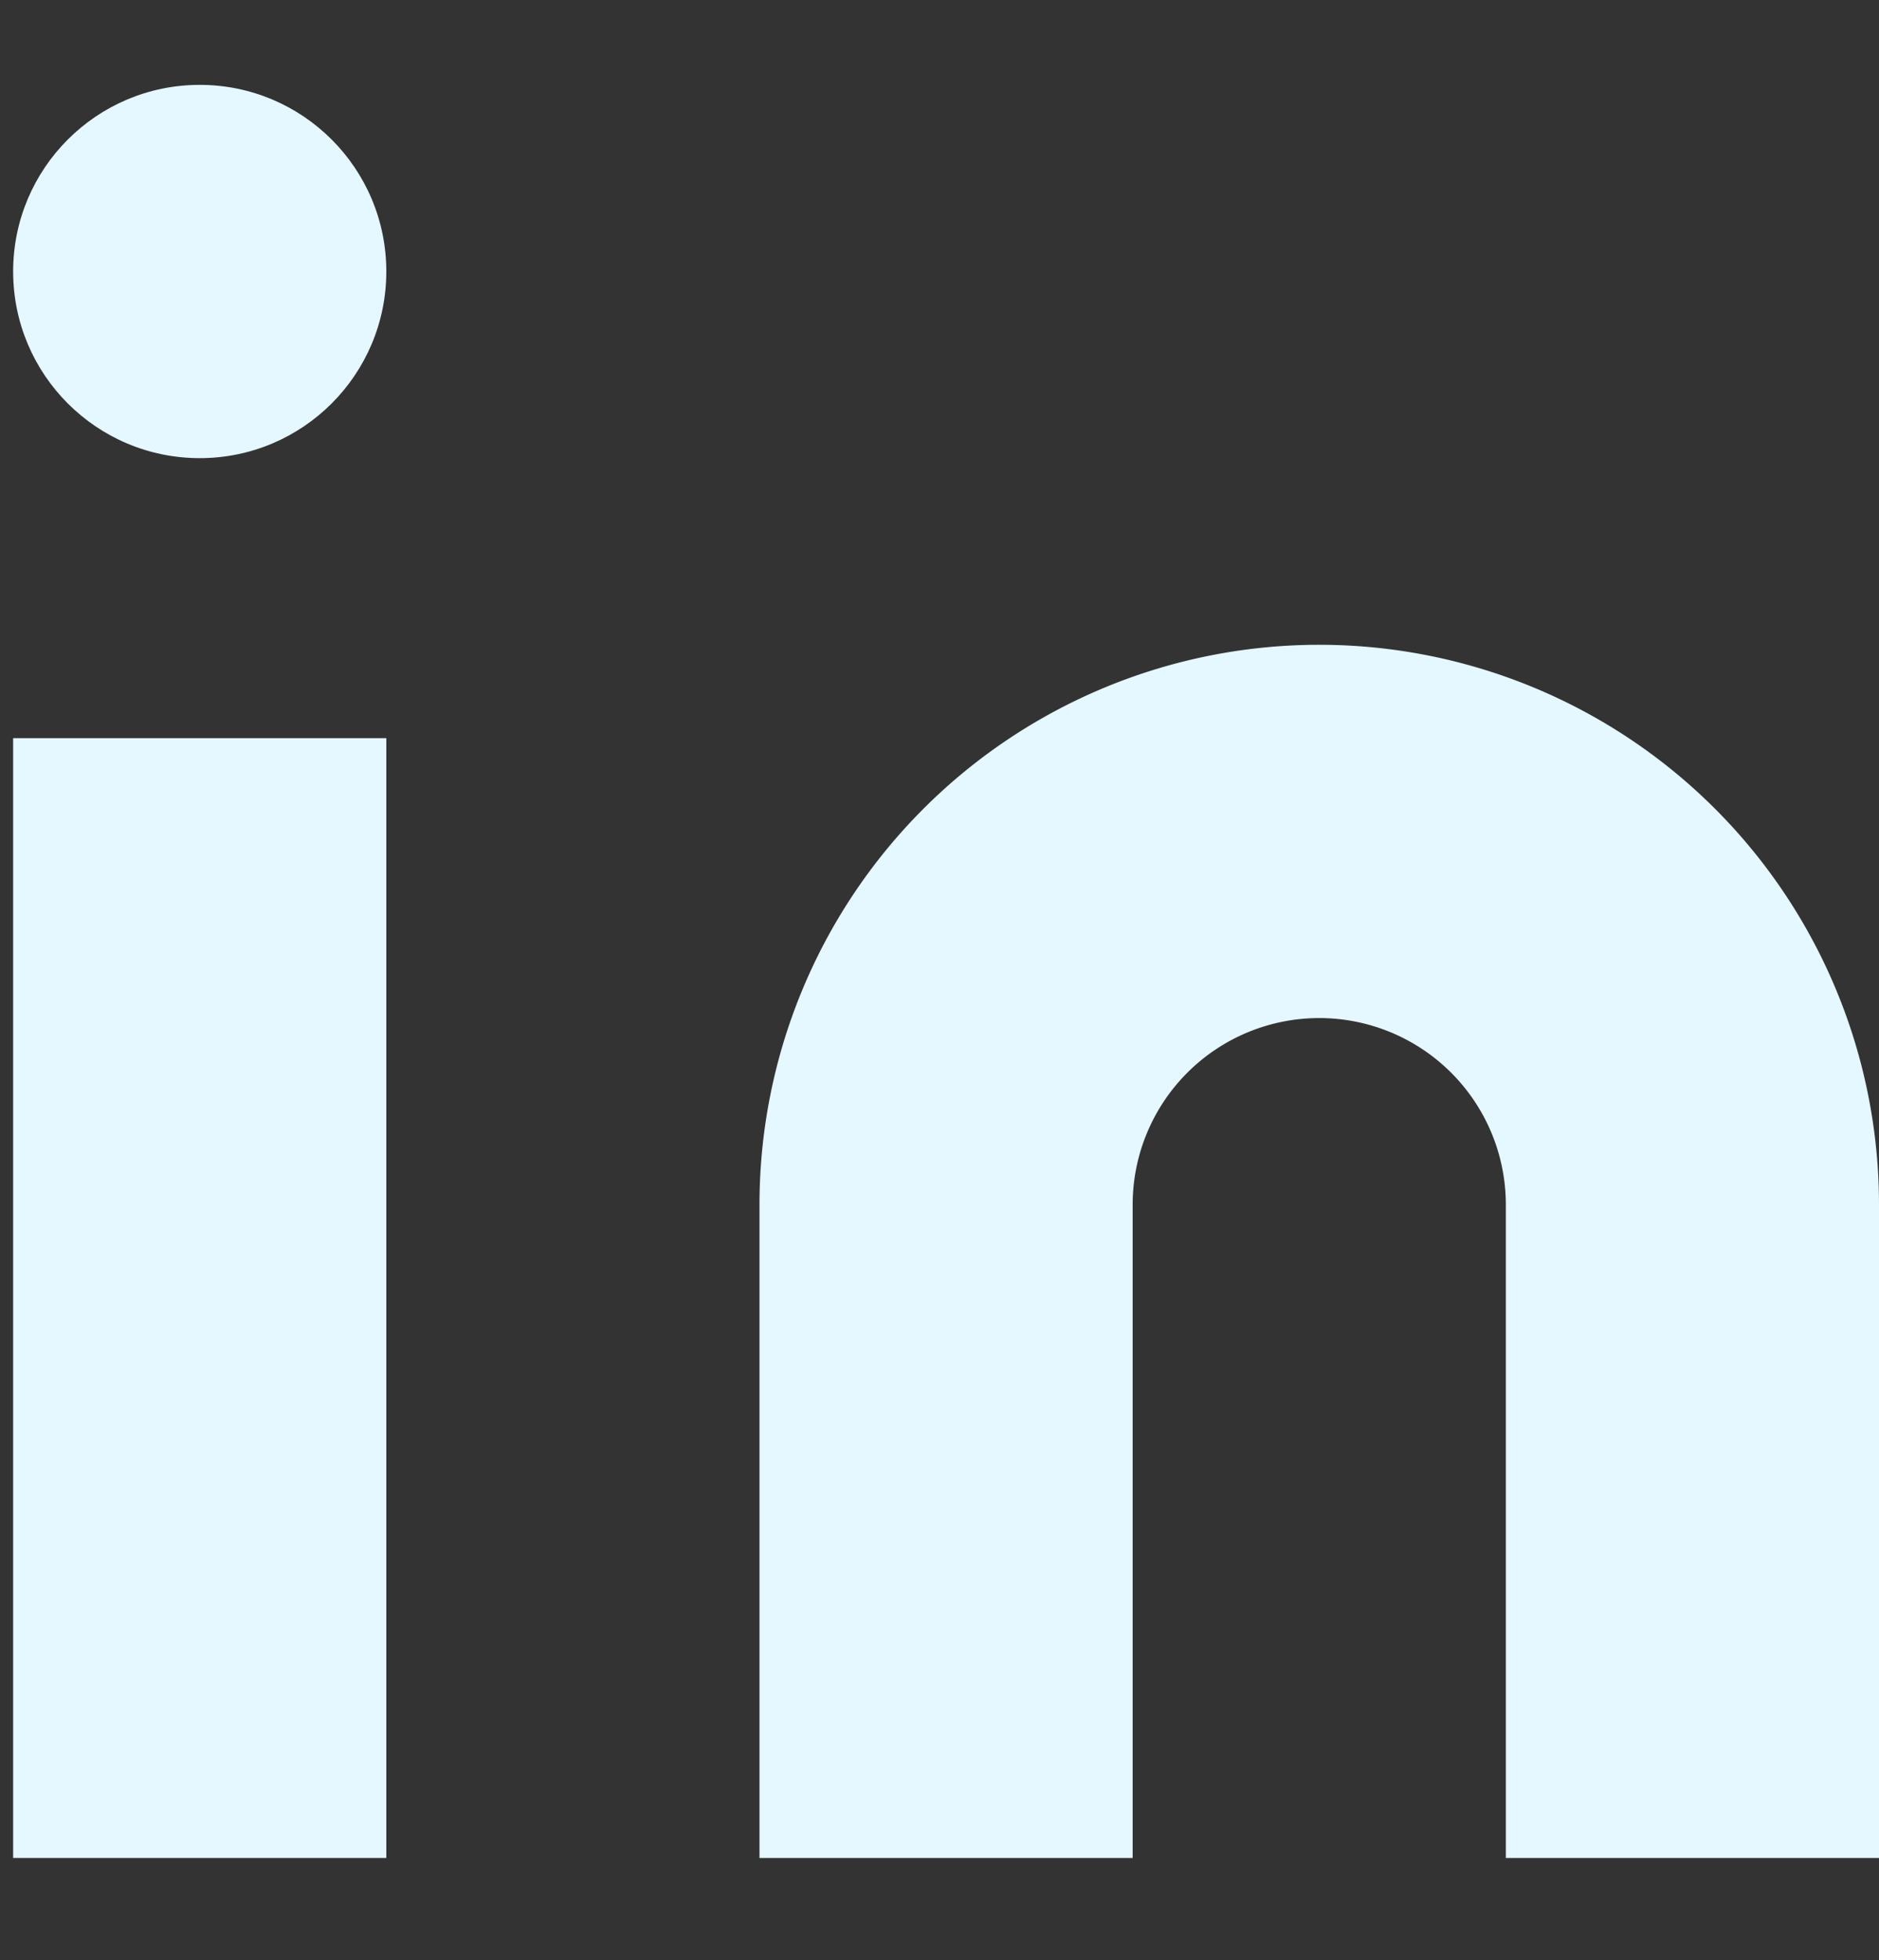 <svg xmlns="http://www.w3.org/2000/svg" id="Icon_ICON_feather_linkedin_SIZE_MEDIUM_STATE_DEFAULT_STYLE_STYLE3_" data-name="Icon [ICON=feather/linkedin][SIZE=MEDIUM][STATE=DEFAULT][STYLE=STYLE3]" width="25.448" height="26.538" viewBox="0 0 25.448 26.538"><rect x="0" y="0" width="25.448" height="26.538" fill="#333333" stroke="none"/><rect id="Area_ICON:feather_linkedin_SIZE:MEDIUM_STATE:DEFAULT_STYLE:STYLE3_" data-name="Area [ICON:feather/linkedin][SIZE:MEDIUM][STATE:DEFAULT][STYLE:STYLE3]" width="24.977" height="26.538" transform="translate(0 0)" fill="#e5f7ff" opacity="0"></rect><g id="Icon" transform="translate(0.178 1.149)"><path id="_49f04067-84b7-4126-8646-bdb1ce5346cc" data-name="49f04067-84b7-4126-8646-bdb1ce5346cc" d="M17.581,8a7.581,7.581,0,0,1,7.581,7.581v8.845H20.108V15.581a2.527,2.527,0,1,0-5.054,0v8.845H10V15.581A7.581,7.581,0,0,1,17.581,8Z" transform="translate(0.108 -0.419)" fill="#e5f7ff"></path><rect id="fff64958-43a3-4c81-add8-065194341d98" width="5.054" height="15.162" transform="translate(0 8.845)" fill="#e5f7ff"></rect><ellipse id="acee4aec-0047-4a52-95b2-a7f9ccd91344" cx="2.527" cy="2.527" rx="2.527" ry="2.527" transform="translate(0)" fill="#e5f7ff"></ellipse></g></svg>